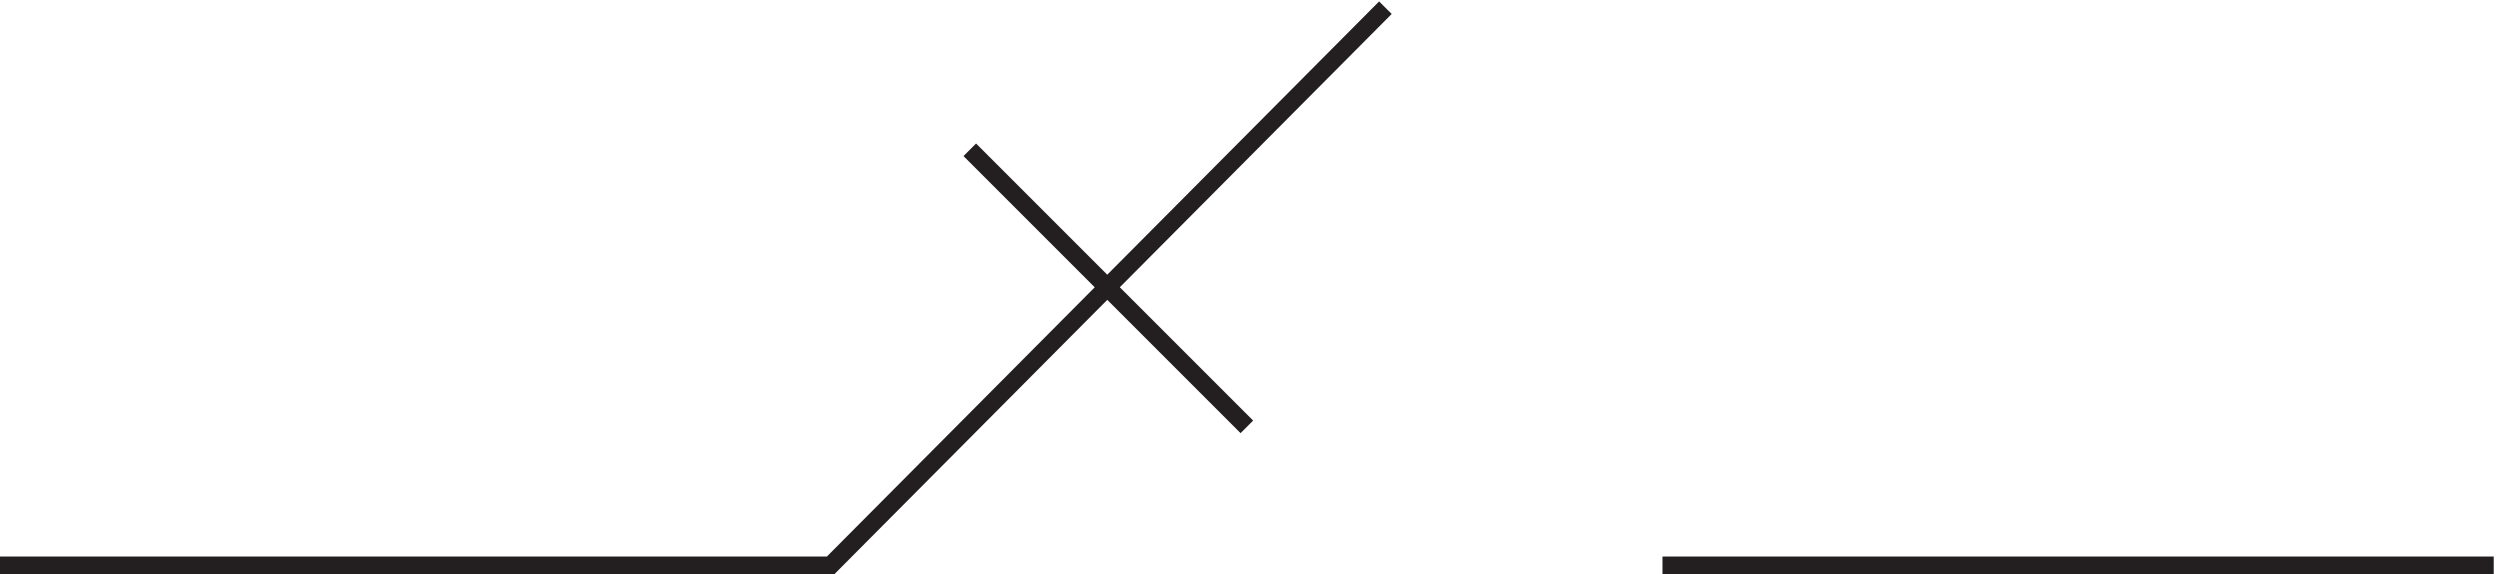 <svg xmlns="http://www.w3.org/2000/svg" xml:space="preserve" width="140.4" height="32.253"><path d="M3.332 3.168h350.719l234.281 235.5m-58.5-177-117 117m292.5-175.5h350.998" style="fill:none;stroke:#231f20;stroke-width:7.5;stroke-linecap:butt;stroke-linejoin:miter;stroke-miterlimit:10;stroke-dasharray:none;stroke-opacity:1" transform="matrix(.133 0 0 -.133 -.444 32.175)"/></svg>
